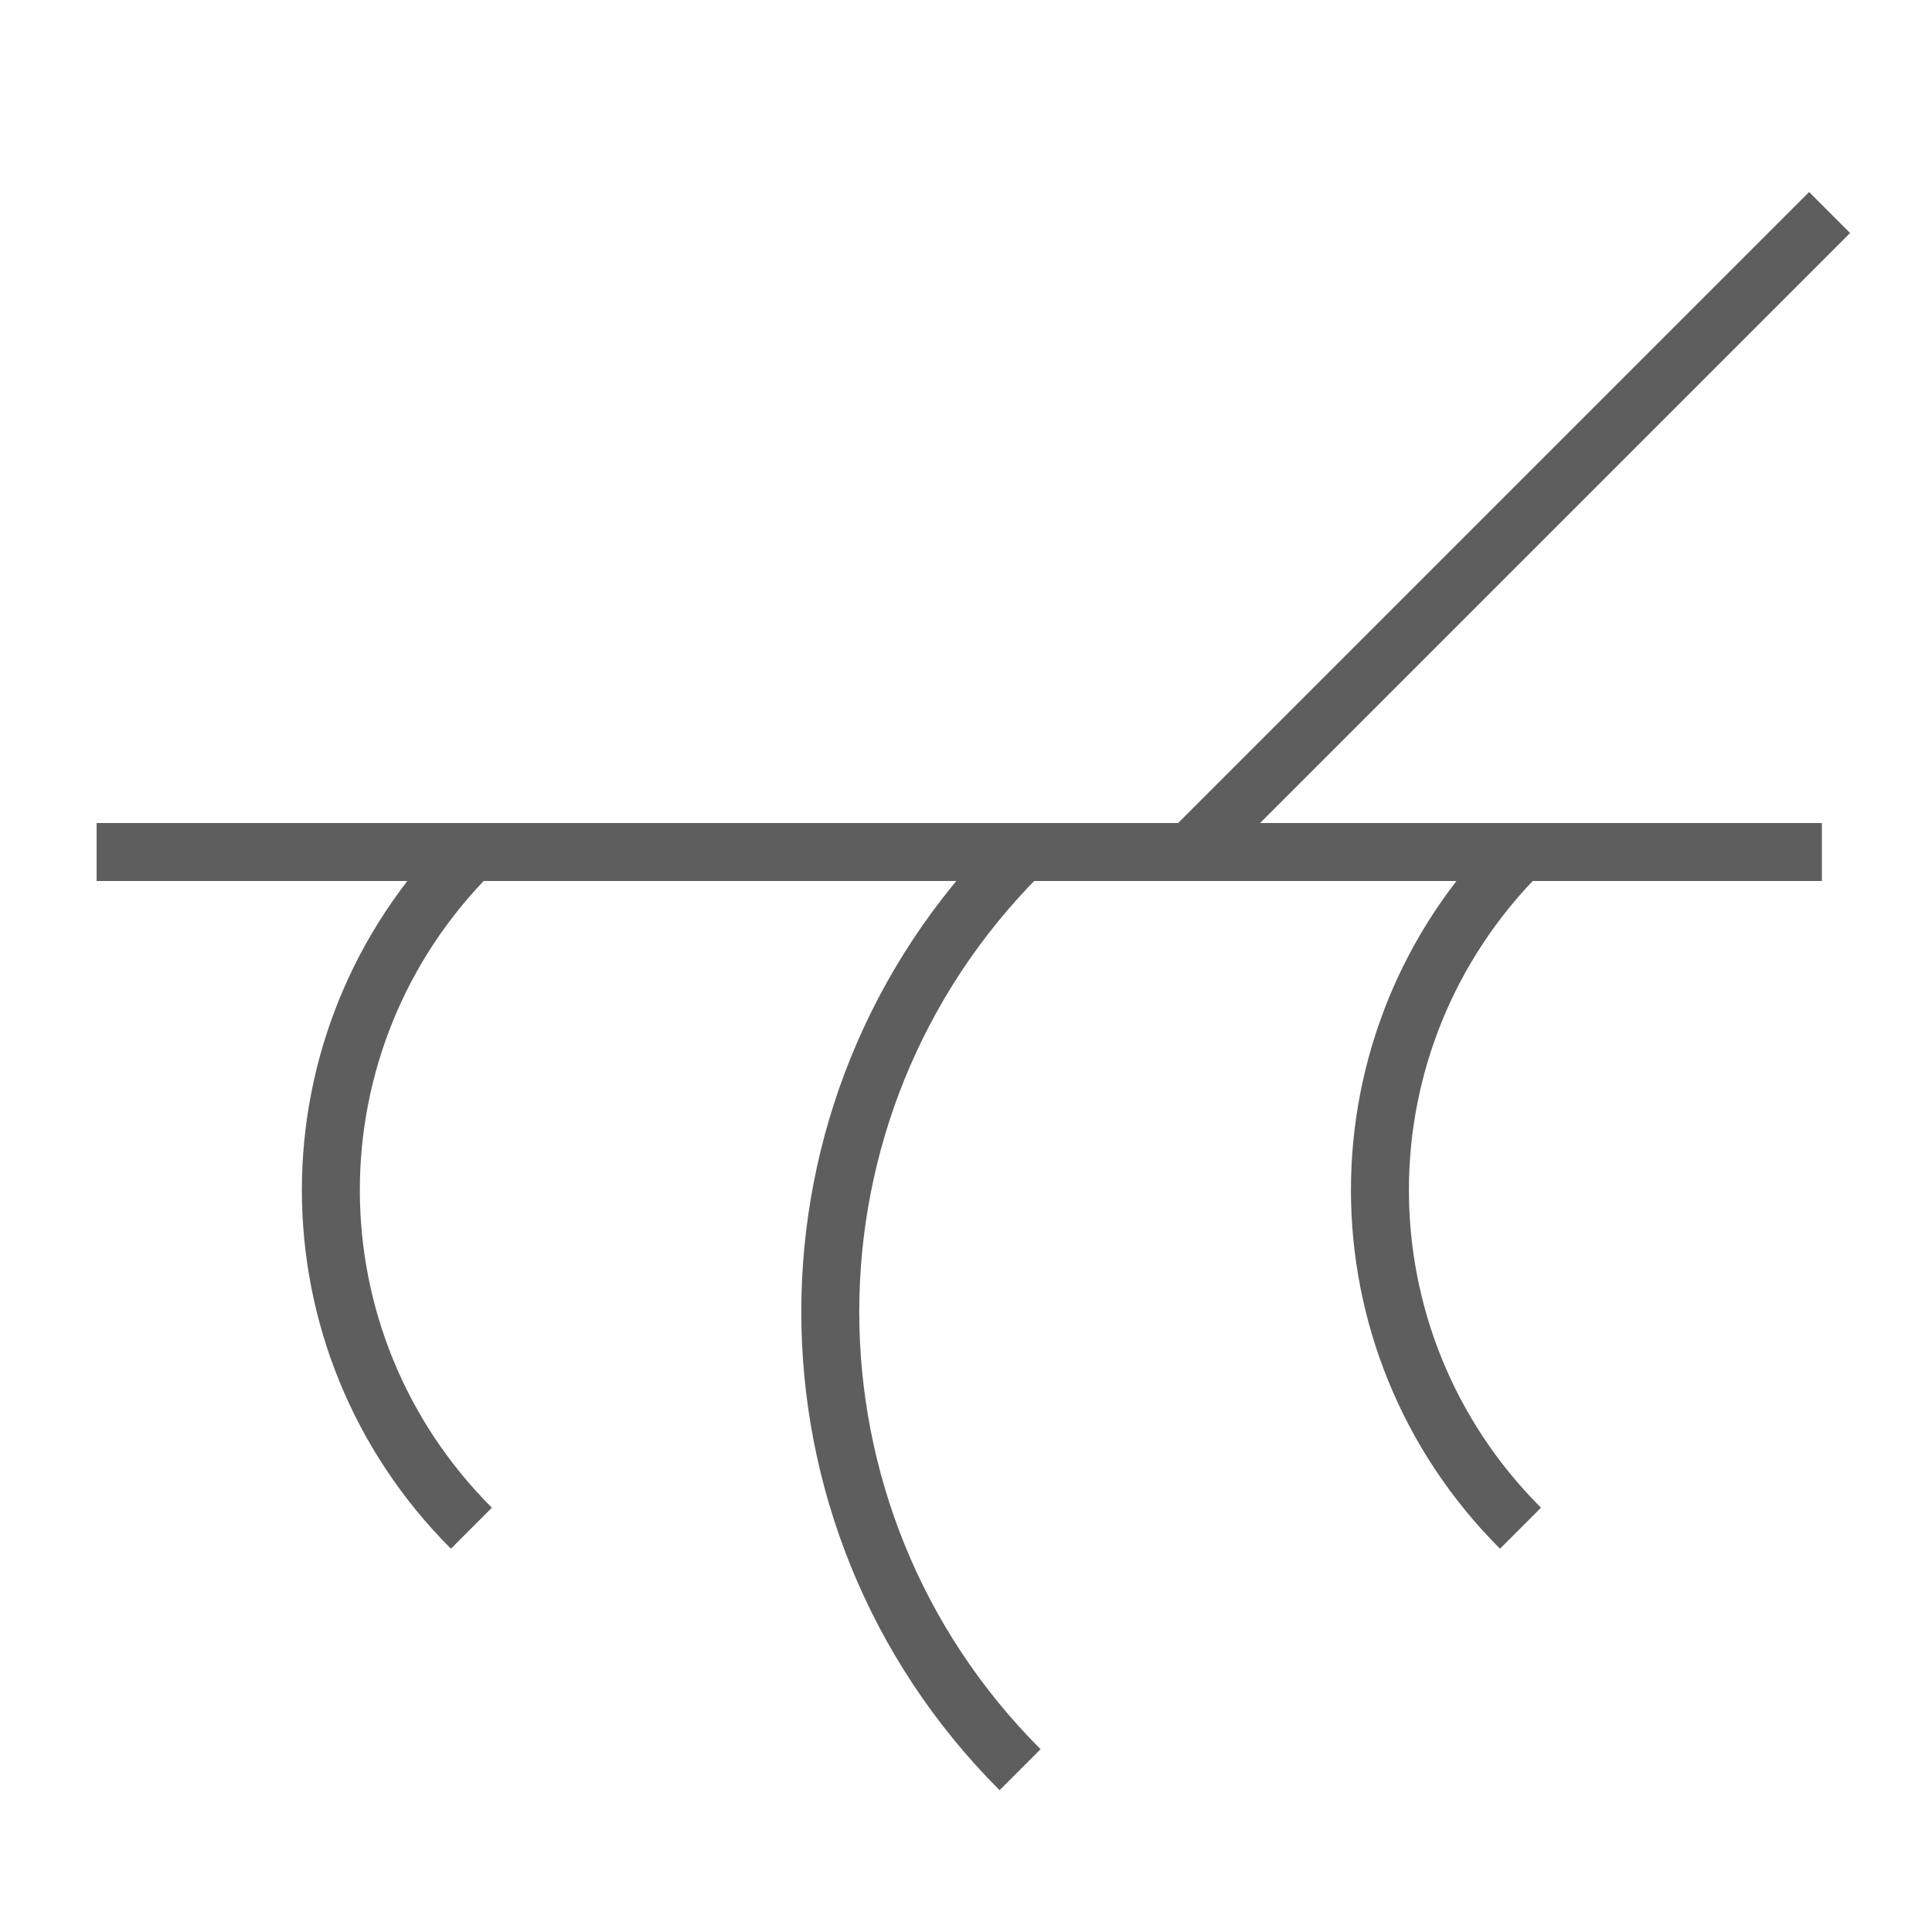 <svg enable-background="new 0 0 100 100" viewBox="0 0 100 100" xmlns="http://www.w3.org/2000/svg"><g fill="none" stroke="#5e5e5e" stroke-miterlimit="10" stroke-width="3"><path d="m94.3 44.1h-89.3"/><path d="m61.6 44.1 33.1-33.1"/><path d="m52.8 91.6c-13.1-13.1-13.1-34.3 0-47.4"/><path d="m24.4 79.1c-9.7-9.7-9.7-25.3 0-35"/><path d="m78.7 79.1c-9.7-9.7-9.7-25.3 0-35"/></g></svg>
